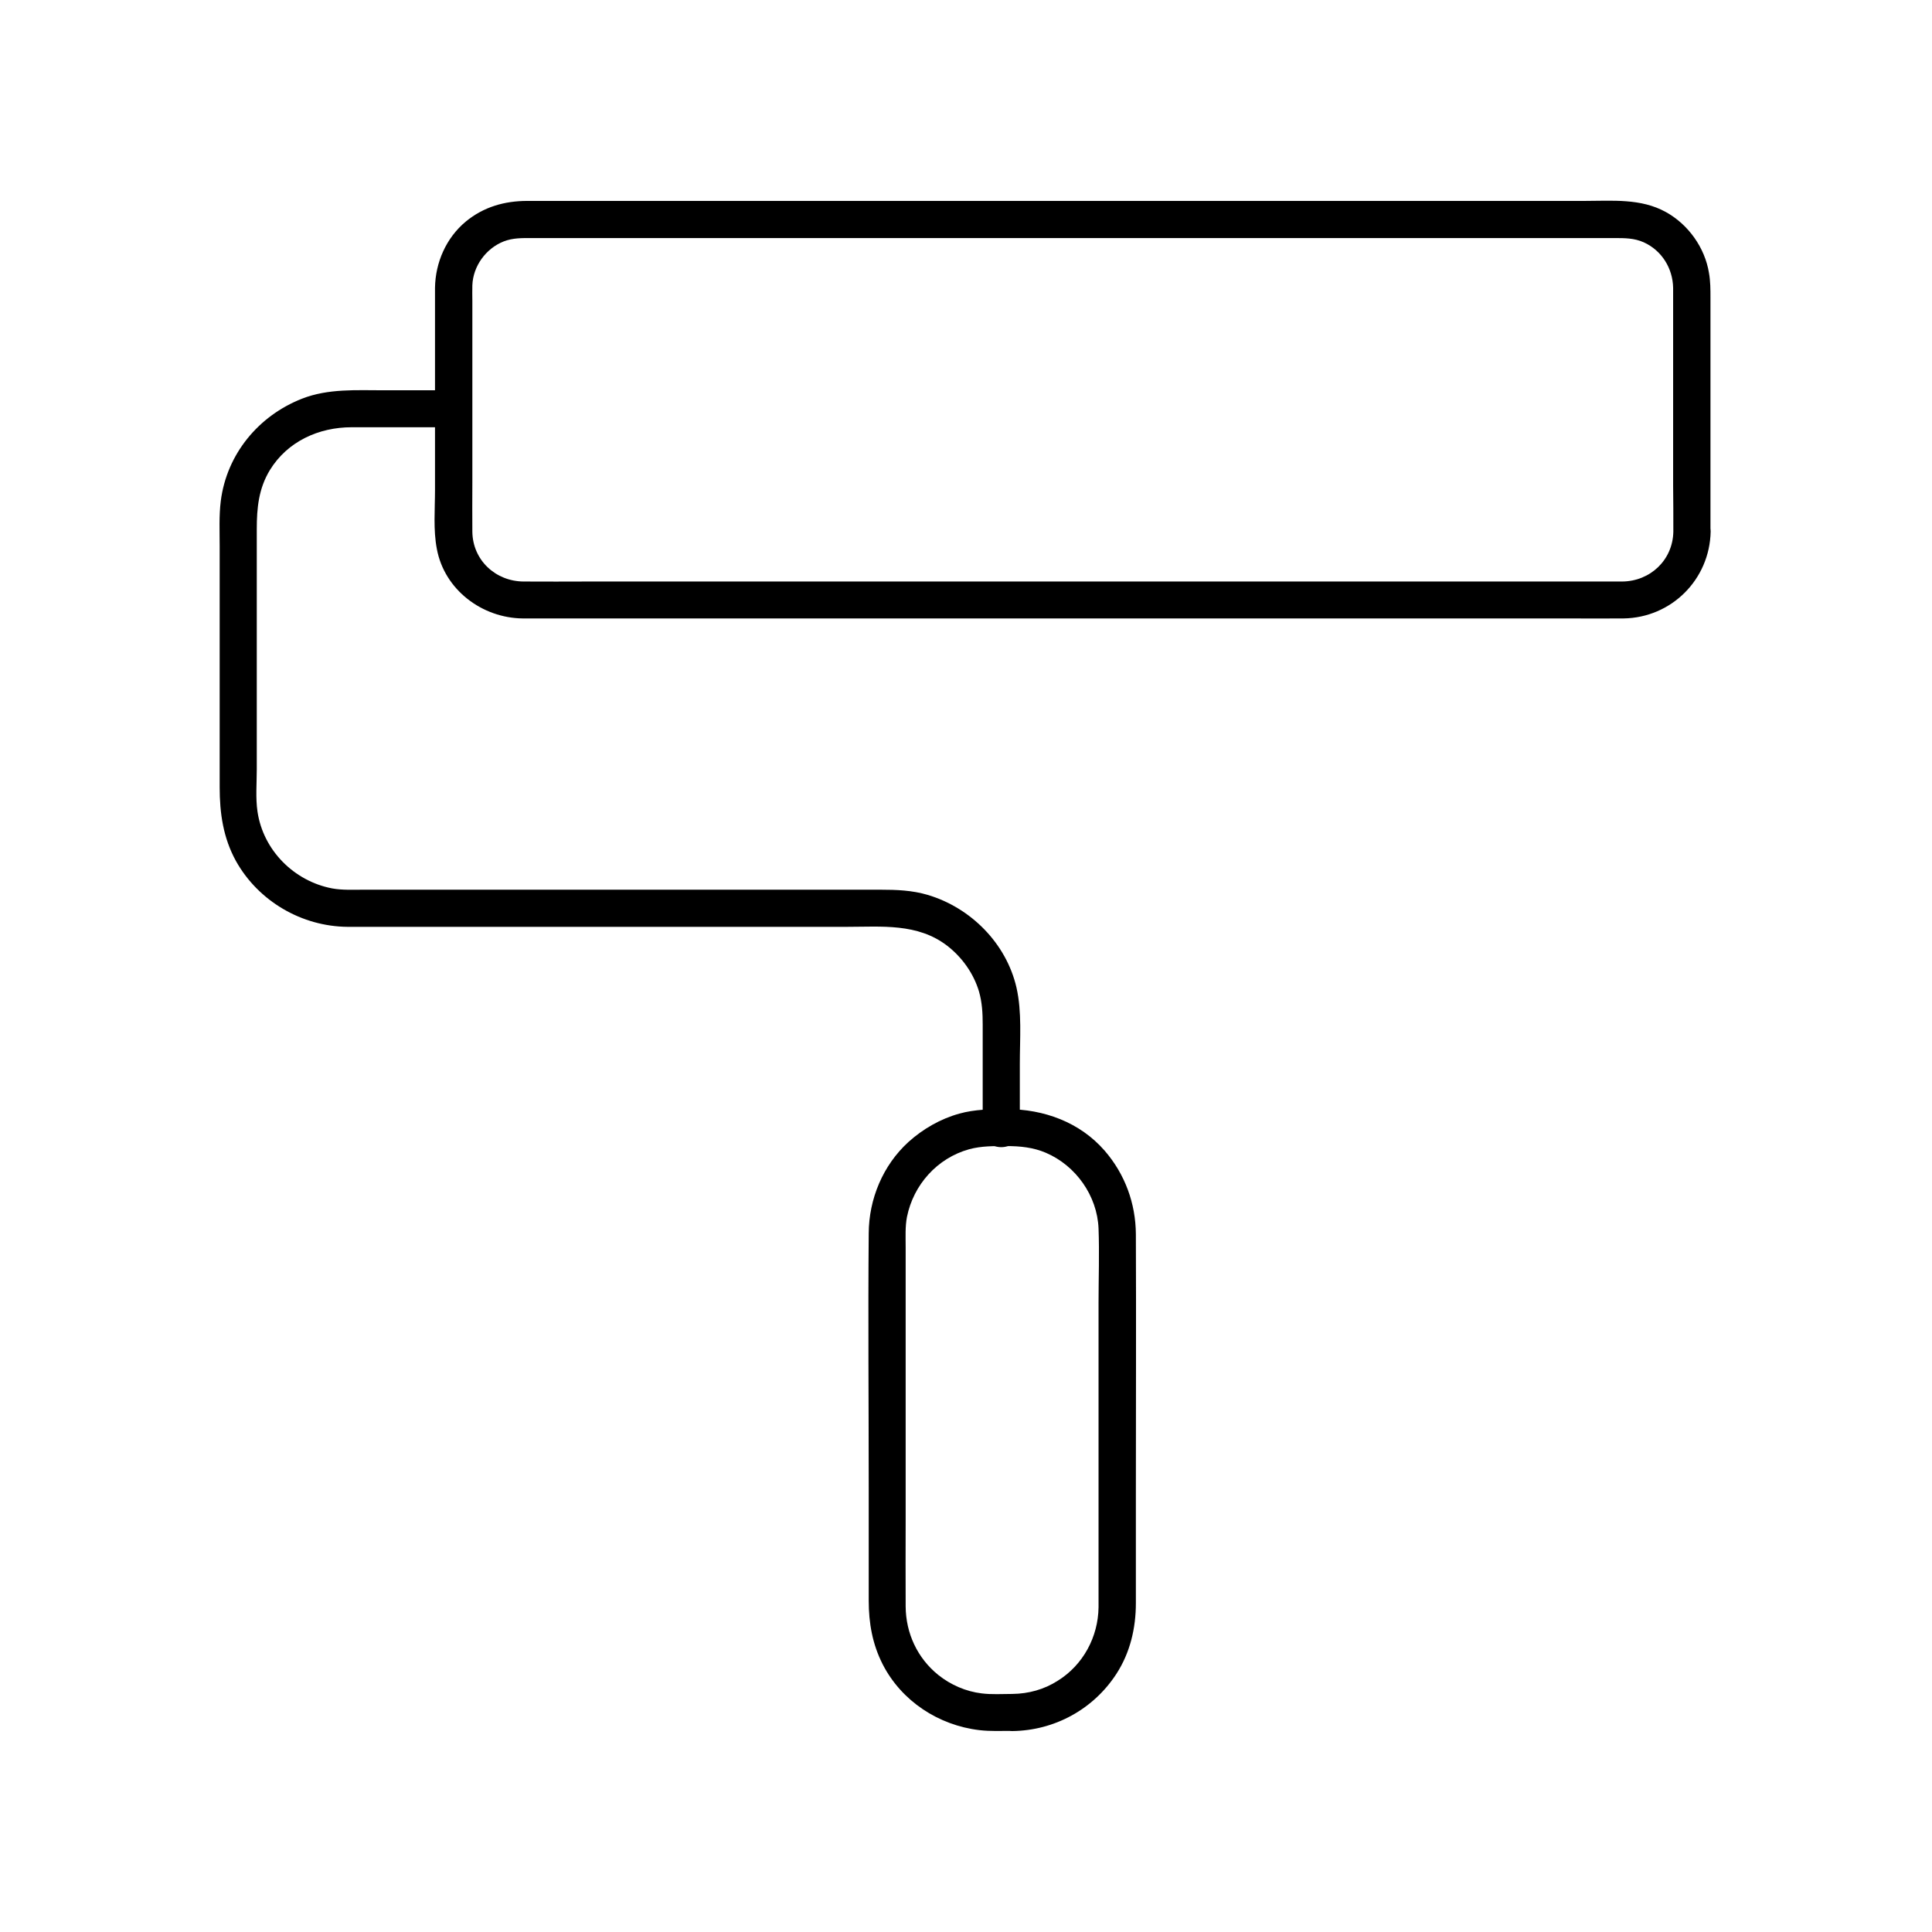 <?xml version="1.0" encoding="UTF-8"?>
<!-- Uploaded to: SVG Repo, www.svgrepo.com, Generator: SVG Repo Mixer Tools -->
<svg fill="#000000" width="800px" height="800px" version="1.1" viewBox="144 144 512 512" xmlns="http://www.w3.org/2000/svg">
 <g>
  <path d="m587.45 284.92c-0.148 7.527-6.148 13.137-13.578 13.188h-5.609-27.996-44.527-53.43-55.496-49.789-37.098c-5.707 0-11.465 0.051-17.172 0-7.43-0.051-13.48-5.656-13.578-13.188-0.051-4.328 0-8.66 0-12.988v-48.266c0-1.379-0.051-2.707 0-4.082 0.195-5.066 3.59-9.742 8.316-11.609 2.41-0.934 4.773-0.887 7.281-0.887h22.977 41.031 52.102 55.496 52.004 40.836 22.68c2.656 0 5.215 0 7.723 1.133 4.773 2.164 7.676 6.887 7.773 12.055v3.738 48.707c0.055 4.035 0.055 8.117 0.055 12.199 0 6.348 9.84 6.348 9.84 0v-40.539-21.453c0-2.215 0-4.379-0.395-6.594-1.082-6.691-5.461-12.84-11.414-16.137-6.641-3.691-14.27-2.953-21.551-2.953h-33.012-48.266-55.844-55.598-47.871-31.93-7.676c-6.004 0-11.562 1.574-16.285 5.461-5.215 4.328-8.07 10.875-8.168 17.562v3.984 22.926 26.668c0 5.117-0.492 10.578 0.492 15.645 2.016 10.824 12.004 18.301 22.781 18.402h5.215 28.094 45.461 54.711 56.383 50.332 36.508c5.019 0 9.988 0.051 15.008 0 12.695-0.195 22.828-10.332 23.074-23.027 0.051-6.289-9.789-6.289-9.891 0.055z"/>
  <path d="m264.21 247.43h-18.402c-7.332 0-14.809-0.492-21.746 2.215-11.562 4.527-19.977 14.711-21.551 27.109-0.492 3.938-0.297 7.969-0.297 11.906v46.25 17.711c0 6.887 0.934 13.43 4.328 19.582 5.953 10.629 17.418 17.32 29.57 17.418h5.656 35.816 49.742 41.031c9.25 0 18.793-1.031 26.668 5.019 3.938 3.051 6.988 7.332 8.414 12.102 0.836 2.902 0.984 5.758 0.984 8.758v22.141 5.609c0 6.348 9.84 6.348 9.84 0v-17.367c0-6.594 0.59-13.676-0.887-20.172-2.707-11.711-12.102-21.156-23.52-24.551-4.133-1.23-8.316-1.379-12.547-1.379h-31.539-48.363-43.887-13.285c-2.707 0-5.559 0.148-8.215-0.344-10.086-1.918-18.254-10.086-19.777-20.32-0.543-3.641-0.195-7.578-0.195-11.266v-45.805-17.859c0-5.559 0.492-10.727 3.492-15.645 4.676-7.578 12.941-11.316 21.648-11.316h21.305 5.758c6.305 0.043 6.305-9.797-0.043-9.797z"/>
  <path d="m412.3 592.91c-2.707 0-5.512 0.195-8.168-0.148-4.133-0.492-8.215-2.262-11.465-4.871-5.559-4.477-8.609-11.07-8.66-18.156-0.051-7.625 0-15.301 0-22.926v-72.324c0-2.656-0.148-5.41 0.344-7.969 1.723-8.562 8.02-15.598 16.48-17.957 3.297-0.887 6.543-0.836 9.891-0.836 3.641 0 7.086 0.344 10.43 1.77 7.969 3.394 13.629 11.414 13.973 20.074 0.246 6.543 0 13.137 0 19.73v40.051 34.195 6.394c-0.098 7.871-4.082 15.301-10.824 19.484-3.586 2.305-7.719 3.438-12 3.488-6.348 0.098-6.348 9.938 0 9.84 11.168-0.148 21.453-5.758 27.551-15.152 3.641-5.609 5.164-12.102 5.164-18.746v-28.438c0-23.125 0.098-46.25 0-69.324-0.051-8.215-2.902-15.941-8.266-22.141-6.594-7.578-16.137-11.02-25.977-11.02-4.231 0-8.414 0.051-12.496 1.18-5.019 1.379-9.645 4.035-13.531 7.527-6.789 6.199-10.48 15.105-10.527 24.207-0.195 22.484 0 45.02 0 67.551v29.816c0 5.902 0.984 11.512 3.691 16.828 4.969 9.742 14.809 16.188 25.633 17.465 2.902 0.344 5.856 0.195 8.809 0.195 6.25 0.051 6.297-9.789-0.051-9.789z"/>
 </g>
</svg>